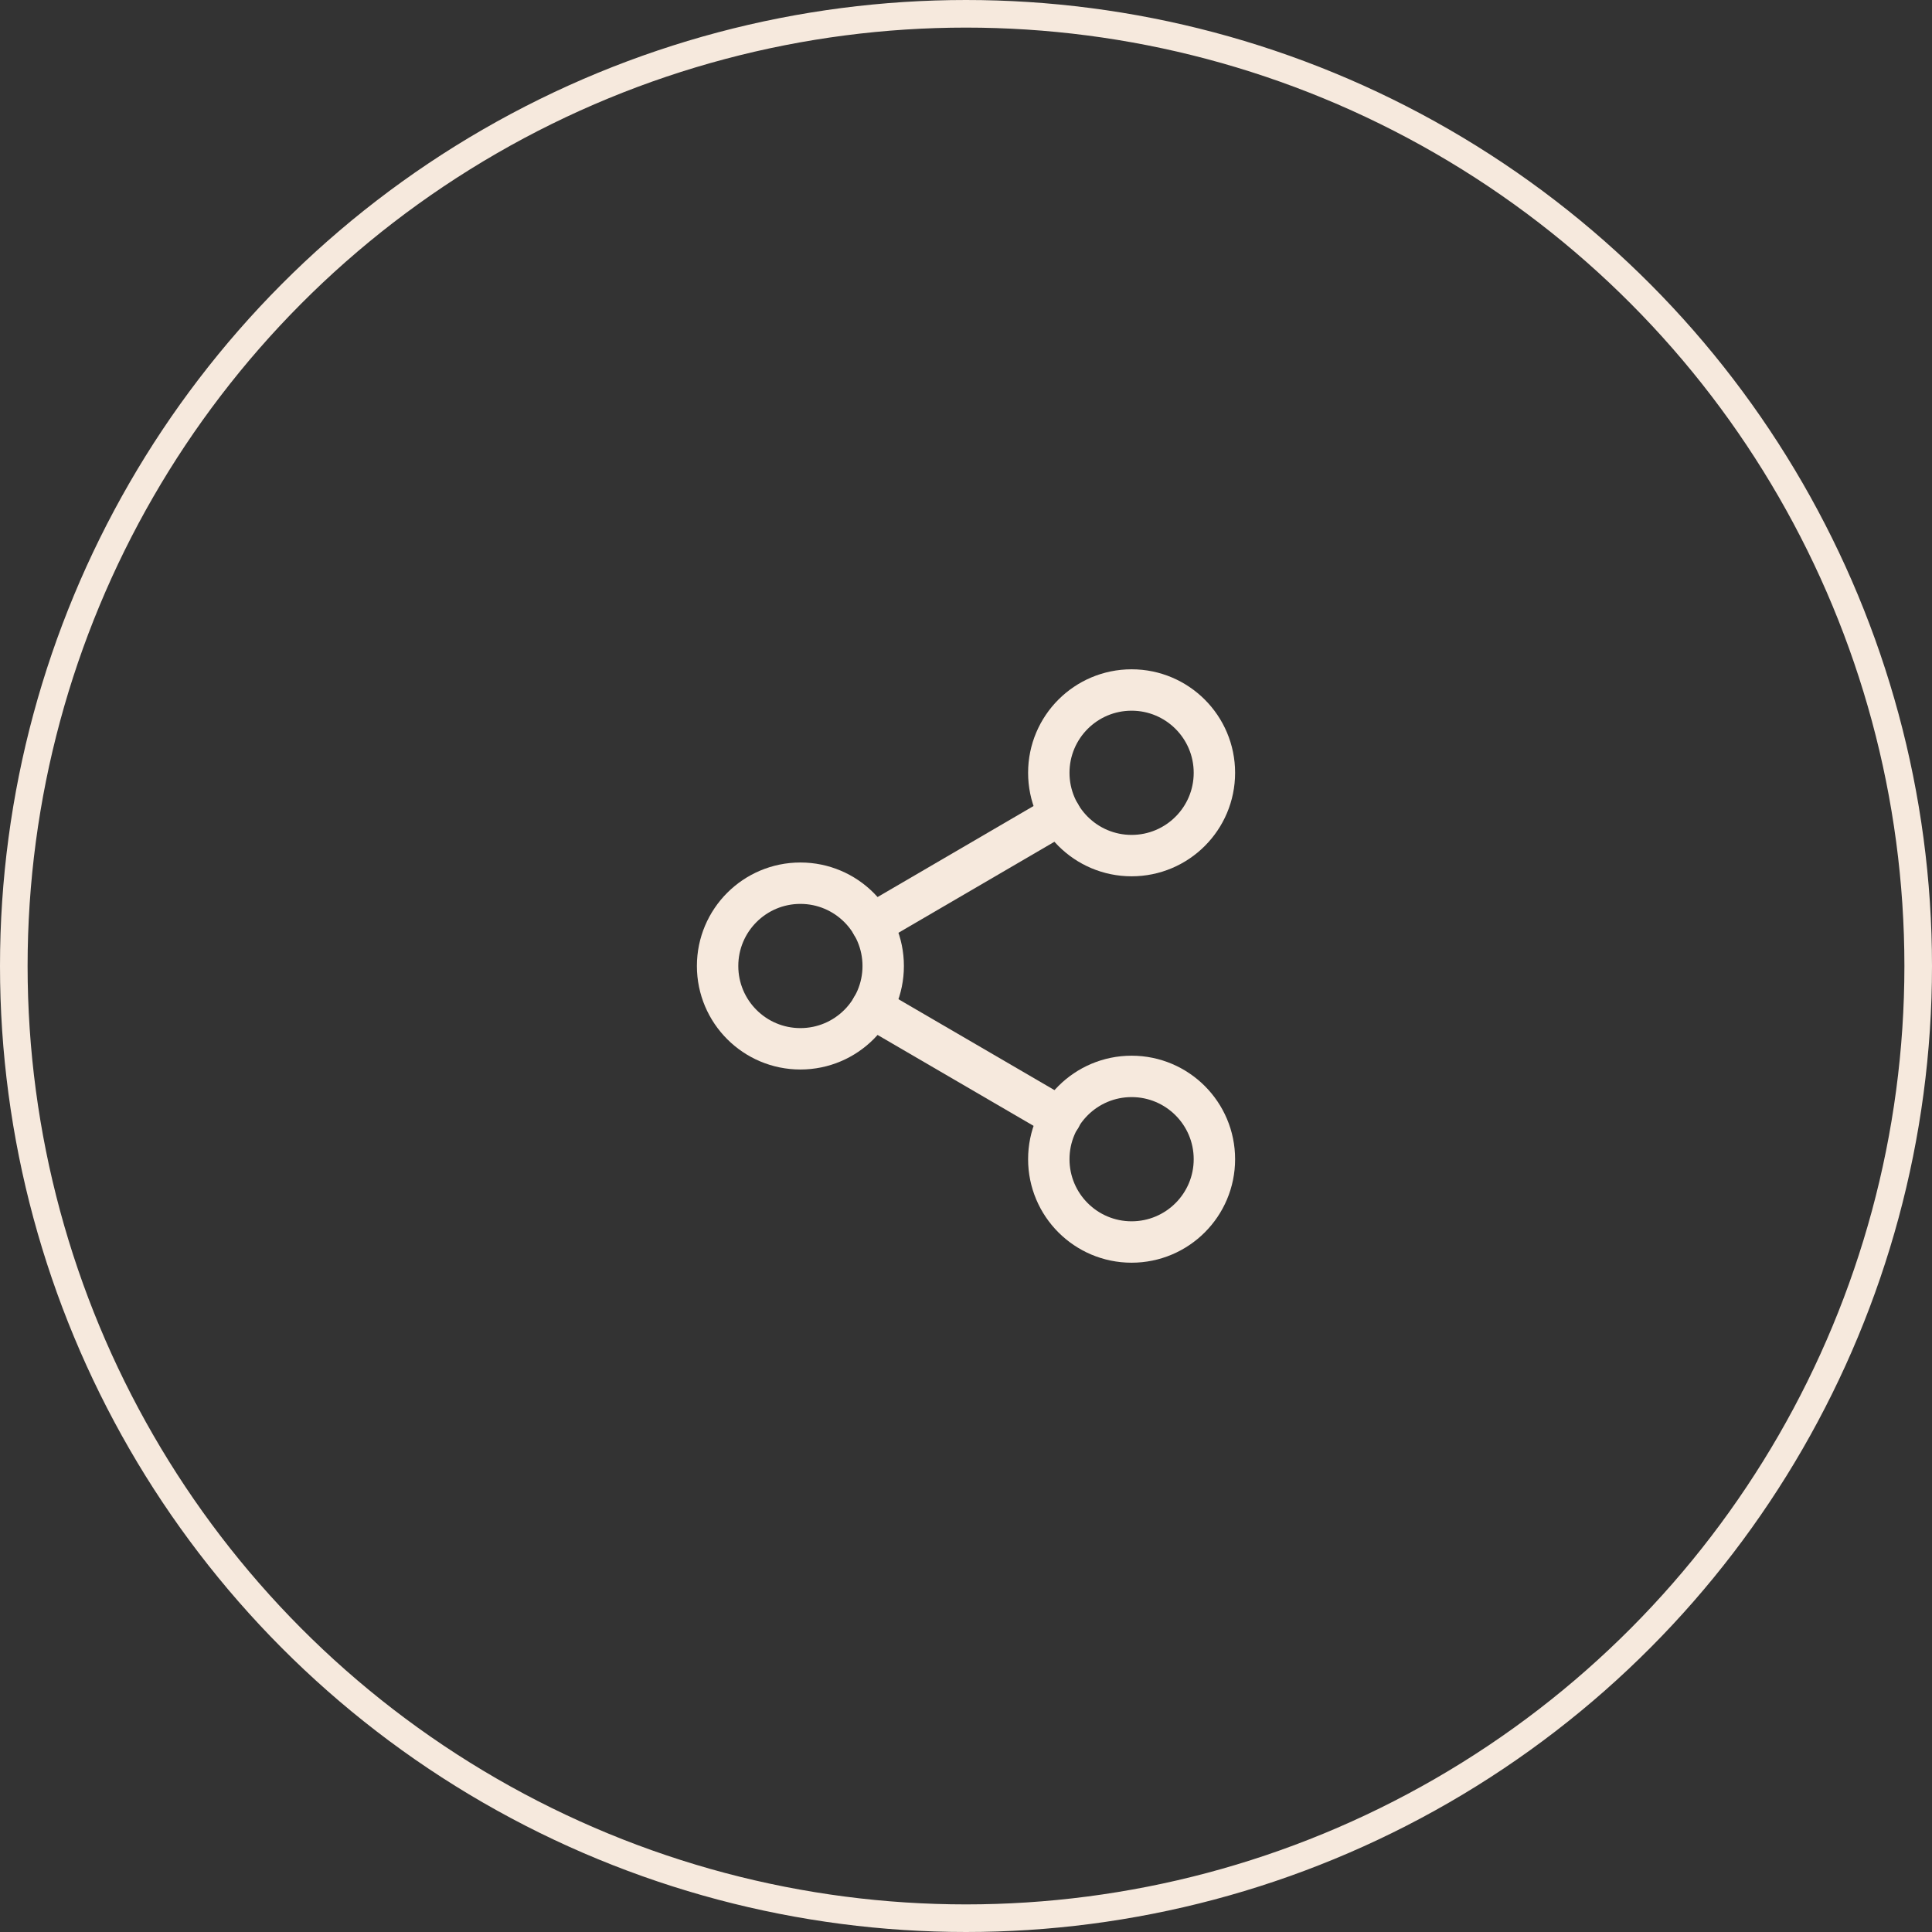 <svg xmlns="http://www.w3.org/2000/svg" width="70" height="70" viewBox="0 0 70 70">
  <rect x="0" y="0" width="70" height="70" fill="#333333" stroke="none"/>
  <g id="share_icon" data-name="share icon" transform="translate(-1432 -40)">
    <g id="Oval" transform="translate(1432 40)" fill="none" stroke="#f6e9dd" stroke-miterlimit="10" stroke-width="1">
      <circle cx="35" cy="35" r="35" stroke="none"/>
      <circle cx="35" cy="35" r="34.5" fill="none"/>
    </g>
    <g id="share-2_1_" data-name="share-2 (1)" transform="translate(1458 65)">
      <circle id="Oval-2" data-name="Oval" cx="3" cy="3" r="3" transform="translate(12)" fill="none" stroke="#f6e9dd" stroke-linecap="round" stroke-linejoin="round" stroke-miterlimit="10" stroke-width="1.5"/>
      <circle id="Oval-3" data-name="Oval" cx="3" cy="3" r="3" transform="translate(0 7)" fill="none" stroke="#f6e9dd" stroke-linecap="round" stroke-linejoin="round" stroke-miterlimit="10" stroke-width="1.5"/>
      <circle id="Oval-4" data-name="Oval" cx="3" cy="3" r="3" transform="translate(12 14)" fill="none" stroke="#f6e9dd" stroke-linecap="round" stroke-linejoin="round" stroke-miterlimit="10" stroke-width="1.5"/>
      <path id="Path" d="M0,0,6.83,3.98" transform="translate(5.59 11.51)" fill="none" stroke="#f6e9dd" stroke-linecap="round" stroke-linejoin="round" stroke-miterlimit="10" stroke-width="1.5"/>
      <path id="Path-2" data-name="Path" d="M6.82,0,0,3.98" transform="translate(5.59 4.51)" fill="none" stroke="#f6e9dd" stroke-linecap="round" stroke-linejoin="round" stroke-miterlimit="10" stroke-width="1.5"/>
    </g>
  </g>
</svg>
